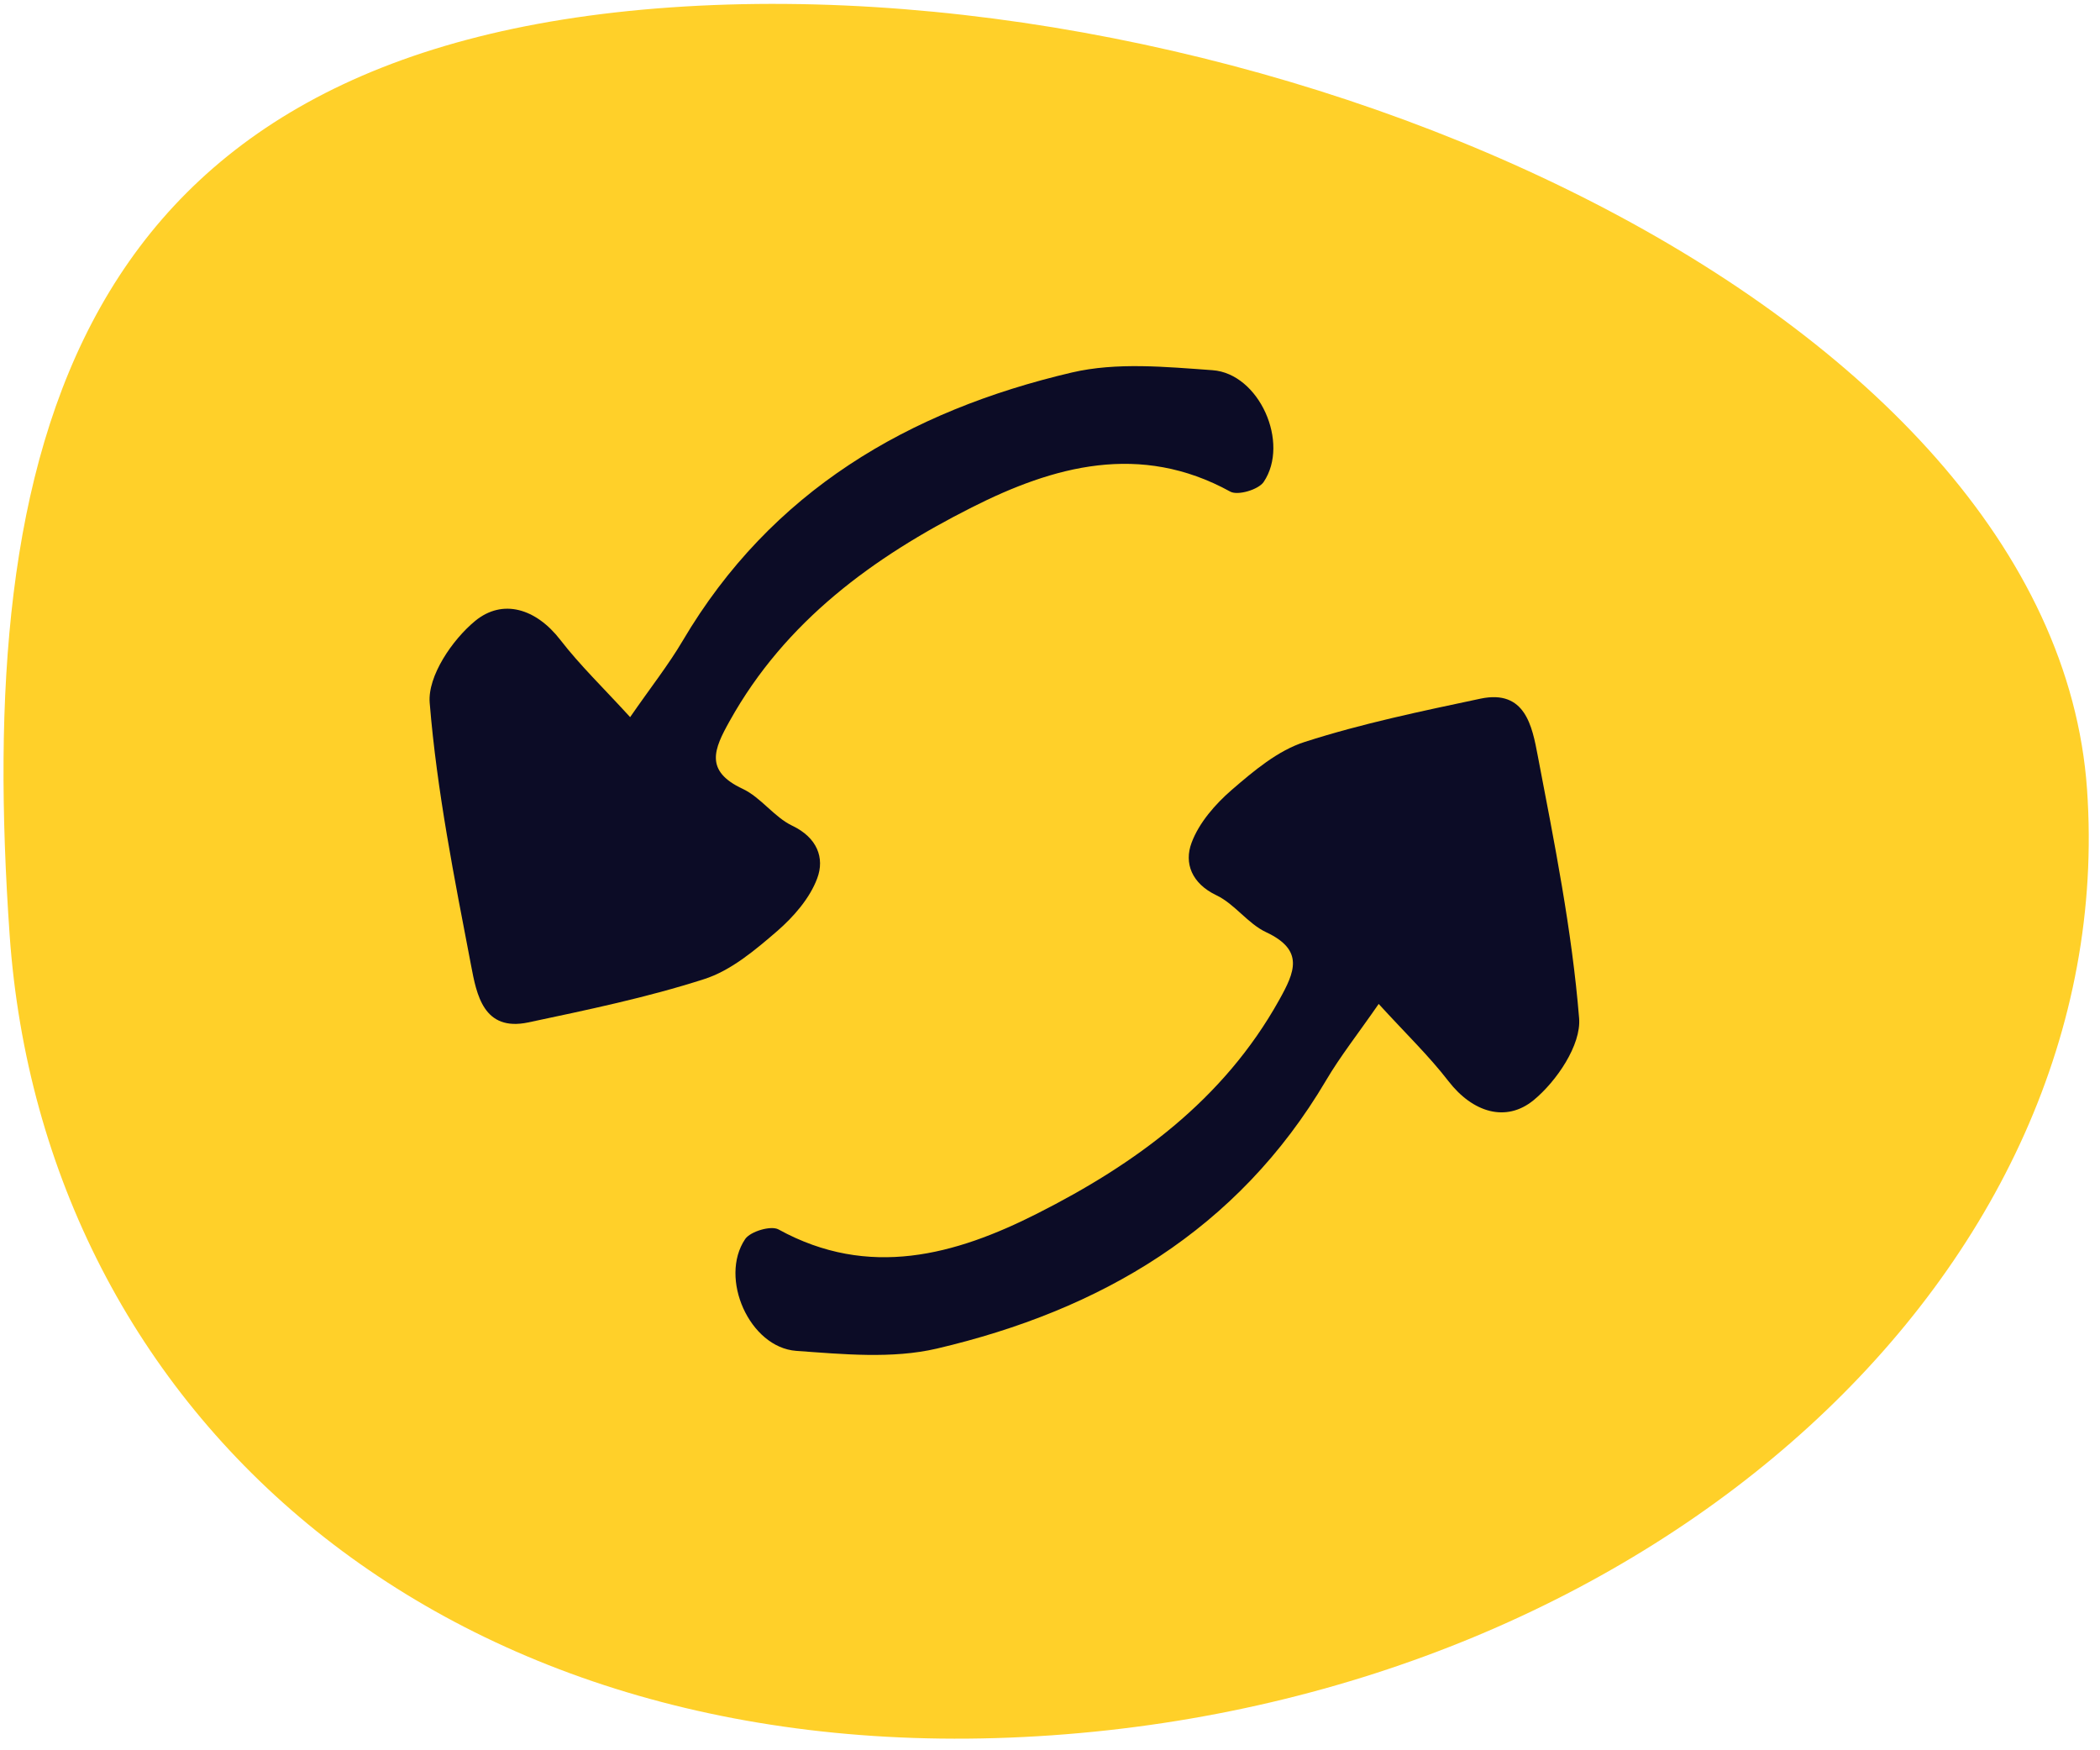 <svg width="120" height="100" viewBox="0 0 120 100" fill="none" xmlns="http://www.w3.org/2000/svg">
<path d="M119.26 45.103C121.178 72.53 94.69 96.726 60.097 99.145C25.504 101.564 2.468 80.831 0.55 53.404C-1.368 25.976 3.729 2.842 38.322 0.423C72.914 -1.996 117.342 17.675 119.26 45.103Z" fill="#FFD029"/>
<path d="M119.26 45.103C121.178 72.53 94.69 96.726 60.097 99.145C25.504 101.564 2.468 80.831 0.55 53.404C-1.368 25.976 3.729 2.842 38.322 0.423C72.914 -1.996 117.342 17.675 119.26 45.103Z" stroke="none"/>
<path d="M78.785 57.355C77.587 59.085 76.59 60.345 75.779 61.72C70.723 70.285 62.877 74.86 53.538 77.049C50.982 77.646 48.173 77.371 45.5 77.18C42.834 76.986 41.072 73.027 42.581 70.792C42.879 70.355 44.055 70.006 44.486 70.242C49.648 73.084 54.605 71.694 59.262 69.339C64.866 66.509 69.912 62.852 73.095 57.134C73.992 55.53 74.543 54.286 72.346 53.258C71.303 52.769 70.553 51.646 69.508 51.15C68.095 50.475 67.654 49.314 68.09 48.151C68.513 47.01 69.44 45.949 70.379 45.134C71.642 44.046 73.021 42.876 74.566 42.386C77.836 41.335 81.231 40.632 84.605 39.916C87.165 39.379 87.554 41.509 87.871 43.175C88.823 48.151 89.826 53.142 90.235 58.176C90.361 59.699 88.948 61.777 87.635 62.857C86.066 64.142 84.162 63.571 82.771 61.773C81.645 60.314 80.299 59.022 78.775 57.351L78.785 57.355Z" fill="#0C0C26"/>
<path d="M36.005 40.976C37.202 39.246 38.2 37.986 39.01 36.611C44.066 28.046 51.912 23.471 61.251 21.282C63.807 20.685 66.616 20.96 69.289 21.151C71.955 21.345 73.717 25.304 72.208 27.539C71.91 27.976 70.734 28.325 70.304 28.089C65.142 25.247 60.184 26.637 55.527 28.992C49.923 31.822 44.877 35.479 41.694 41.197C40.797 42.801 40.246 44.045 42.444 45.073C43.486 45.562 44.236 46.685 45.281 47.181C46.694 47.856 47.135 49.017 46.699 50.18C46.276 51.321 45.349 52.382 44.41 53.197C43.147 54.285 41.768 55.456 40.223 55.945C36.953 56.996 33.558 57.699 30.184 58.415C27.624 58.952 27.235 56.822 26.918 55.156C25.966 50.18 24.963 45.189 24.554 40.155C24.428 38.632 25.841 36.554 27.154 35.474C28.723 34.189 30.627 34.76 32.018 36.558C33.144 38.017 34.49 39.309 36.014 40.98L36.005 40.976Z" fill="#0C0C26"/>
</svg>
